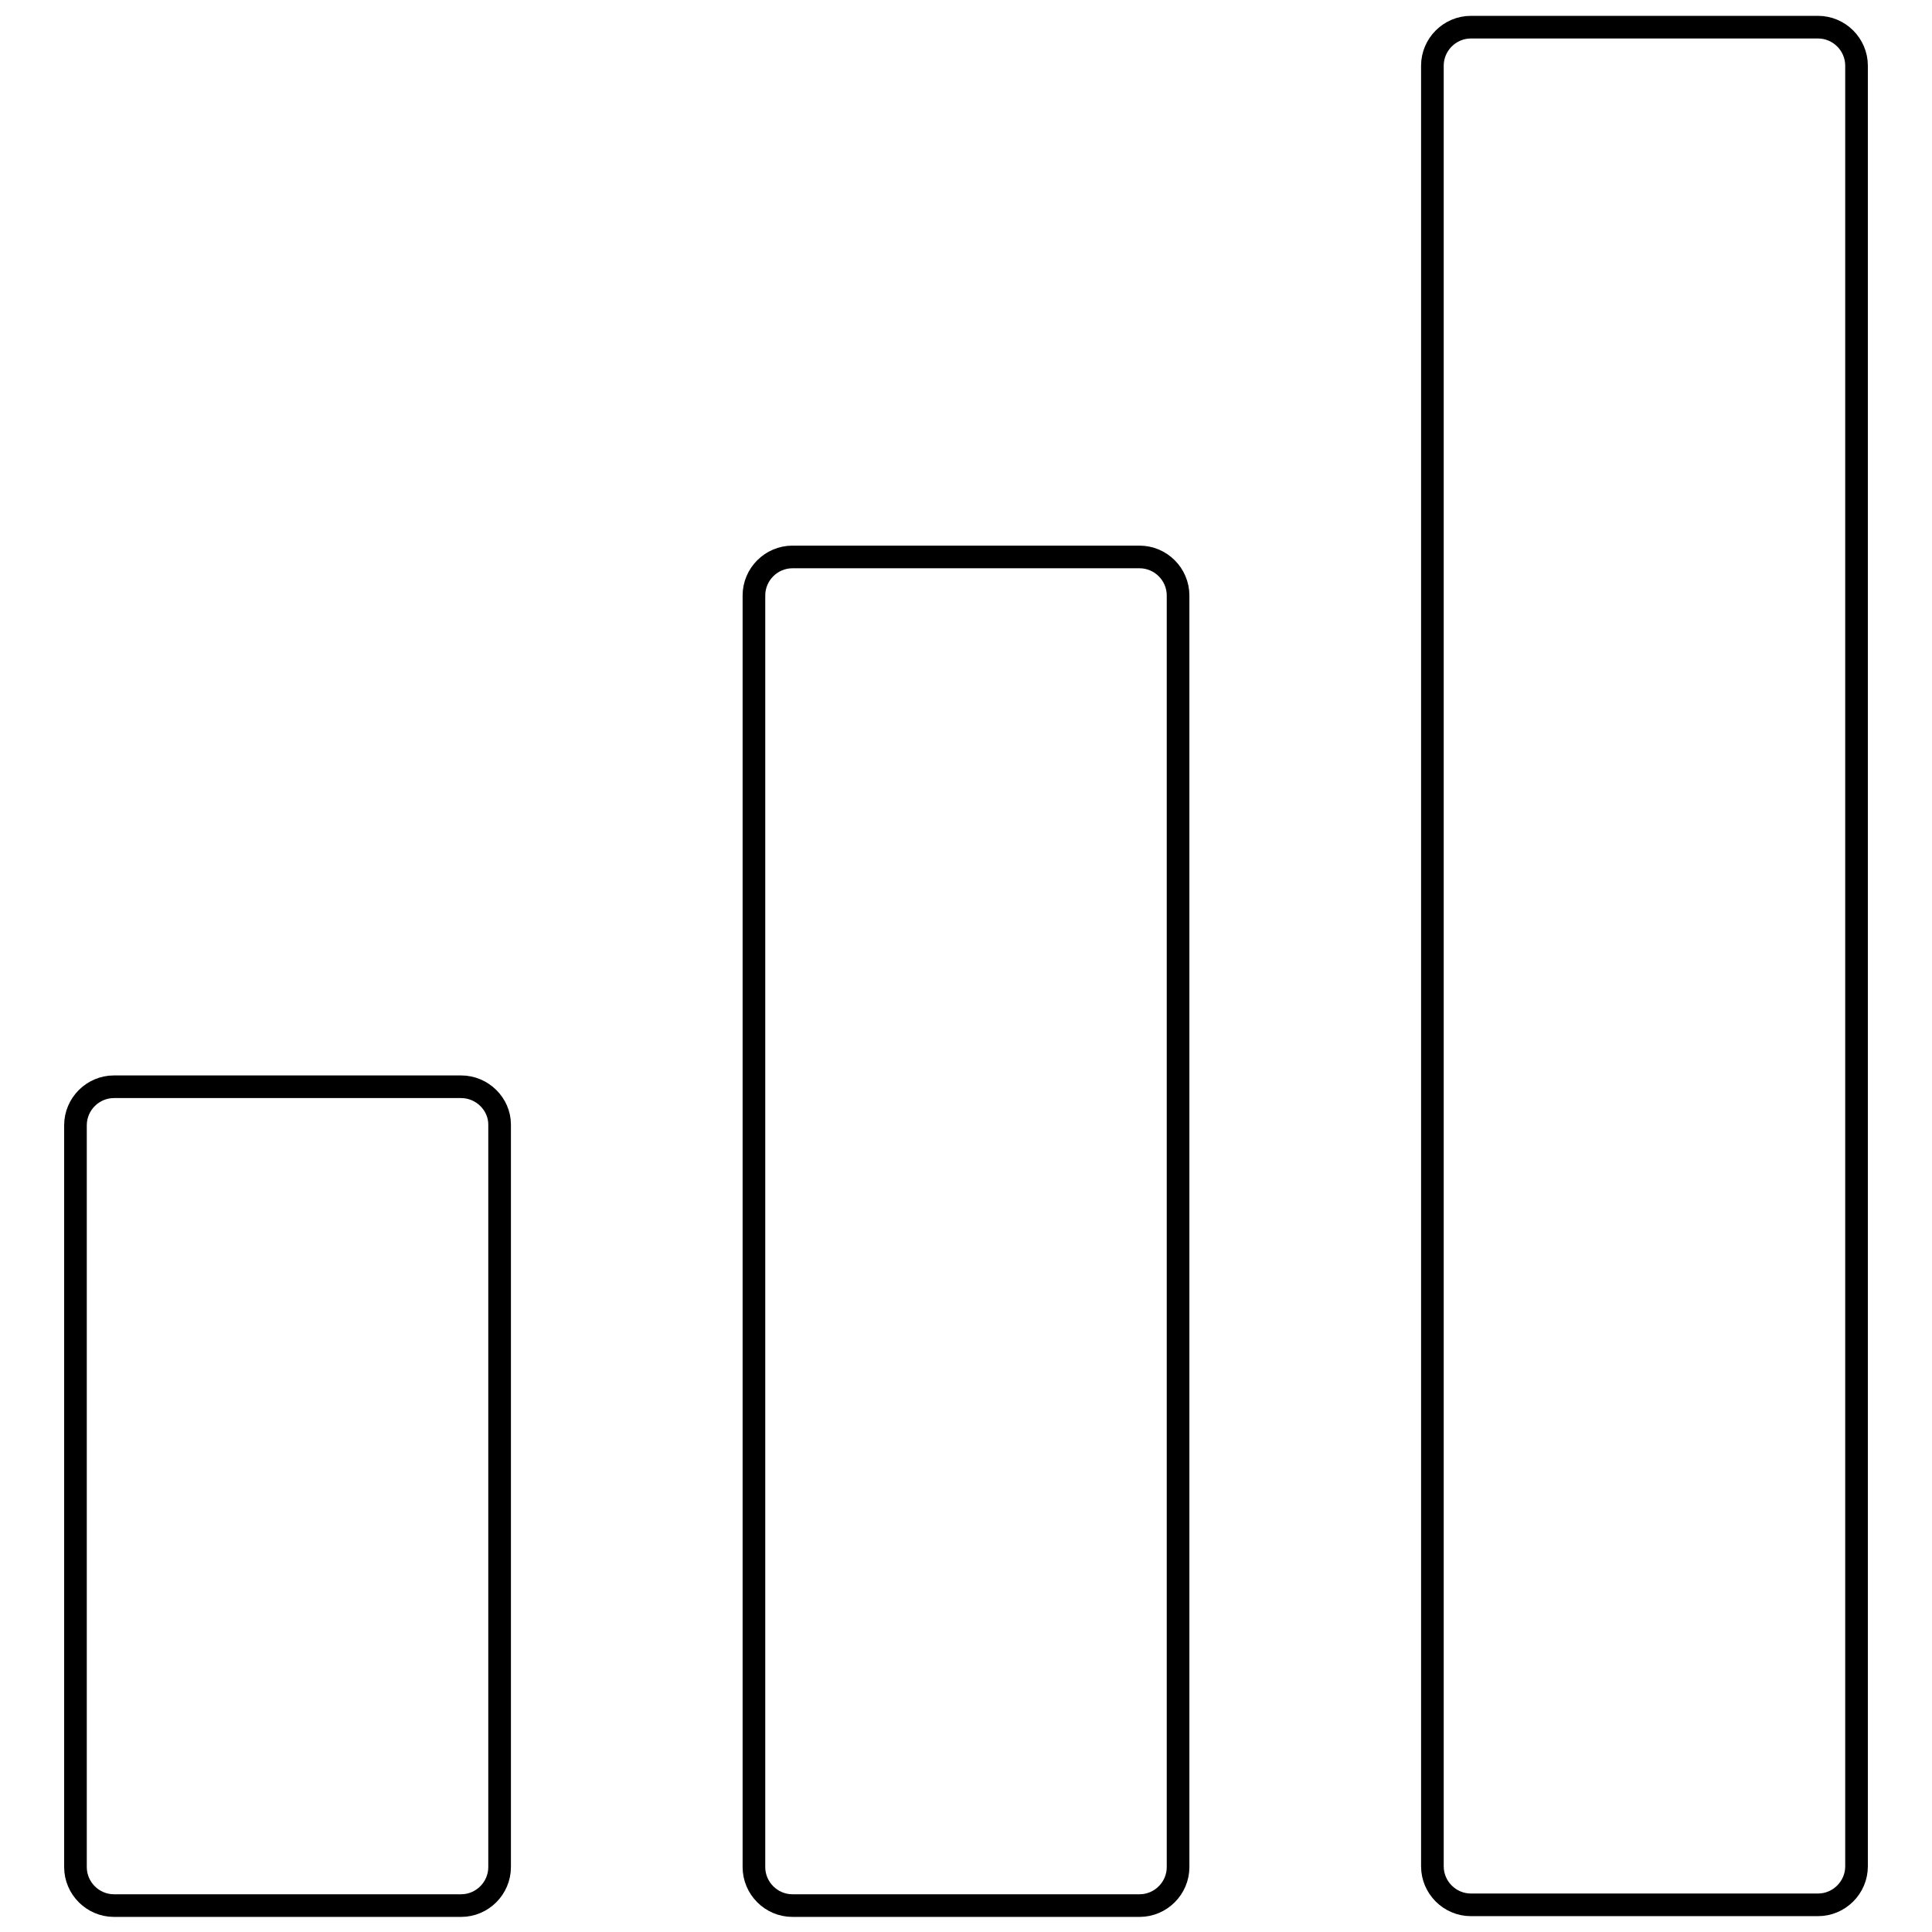 <?xml version="1.0" encoding="utf-8"?>
<!-- Svg Vector Icons : http://www.onlinewebfonts.com/icon -->
<!DOCTYPE svg PUBLIC "-//W3C//DTD SVG 1.1//EN" "http://www.w3.org/Graphics/SVG/1.1/DTD/svg11.dtd">
<svg version="1.1" xmlns="http://www.w3.org/2000/svg" xmlns:xlink="http://www.w3.org/1999/xlink" x="0px" y="0px" viewBox="0 0 256 256" enable-background="new 0 0 256 256" xml:space="preserve">
<g><g><g><g><path stroke-width="3" fill-opacity="0" stroke="#000000"  d="M61.1,144h-46c-2.8,0-5.1,2.3-5.1,5.1v98.3c0,2.8,2.3,5.1,5.1,5.1h46c2.8,0,5.1-2.3,5.1-5.1V149C66.2,146.3,63.9,144,61.1,144z"/><path stroke-width="3" fill-opacity="0" stroke="#000000"  d="M151,73.8h-46c-2.8,0-5.1,2.3-5.1,5.1v168.5c0,2.8,2.3,5.1,5.1,5.1h46c2.8,0,5.1-2.3,5.1-5.1V78.9C156.1,76.1,153.8,73.8,151,73.8z"/><path stroke-width="3" fill-opacity="0" stroke="#000000"  d="M240.9,3.6h-46c-2.8,0-5.1,2.3-5.1,5.1v238.6c0,2.8,2.3,5.1,5.1,5.1h46c2.8,0,5.1-2.3,5.1-5.1V8.7C246,5.9,243.7,3.6,240.9,3.6z"/></g></g><g></g><g></g><g></g><g></g><g></g><g></g><g></g><g></g><g></g><g></g><g></g><g></g><g></g><g></g><g></g></g></g>
</svg>